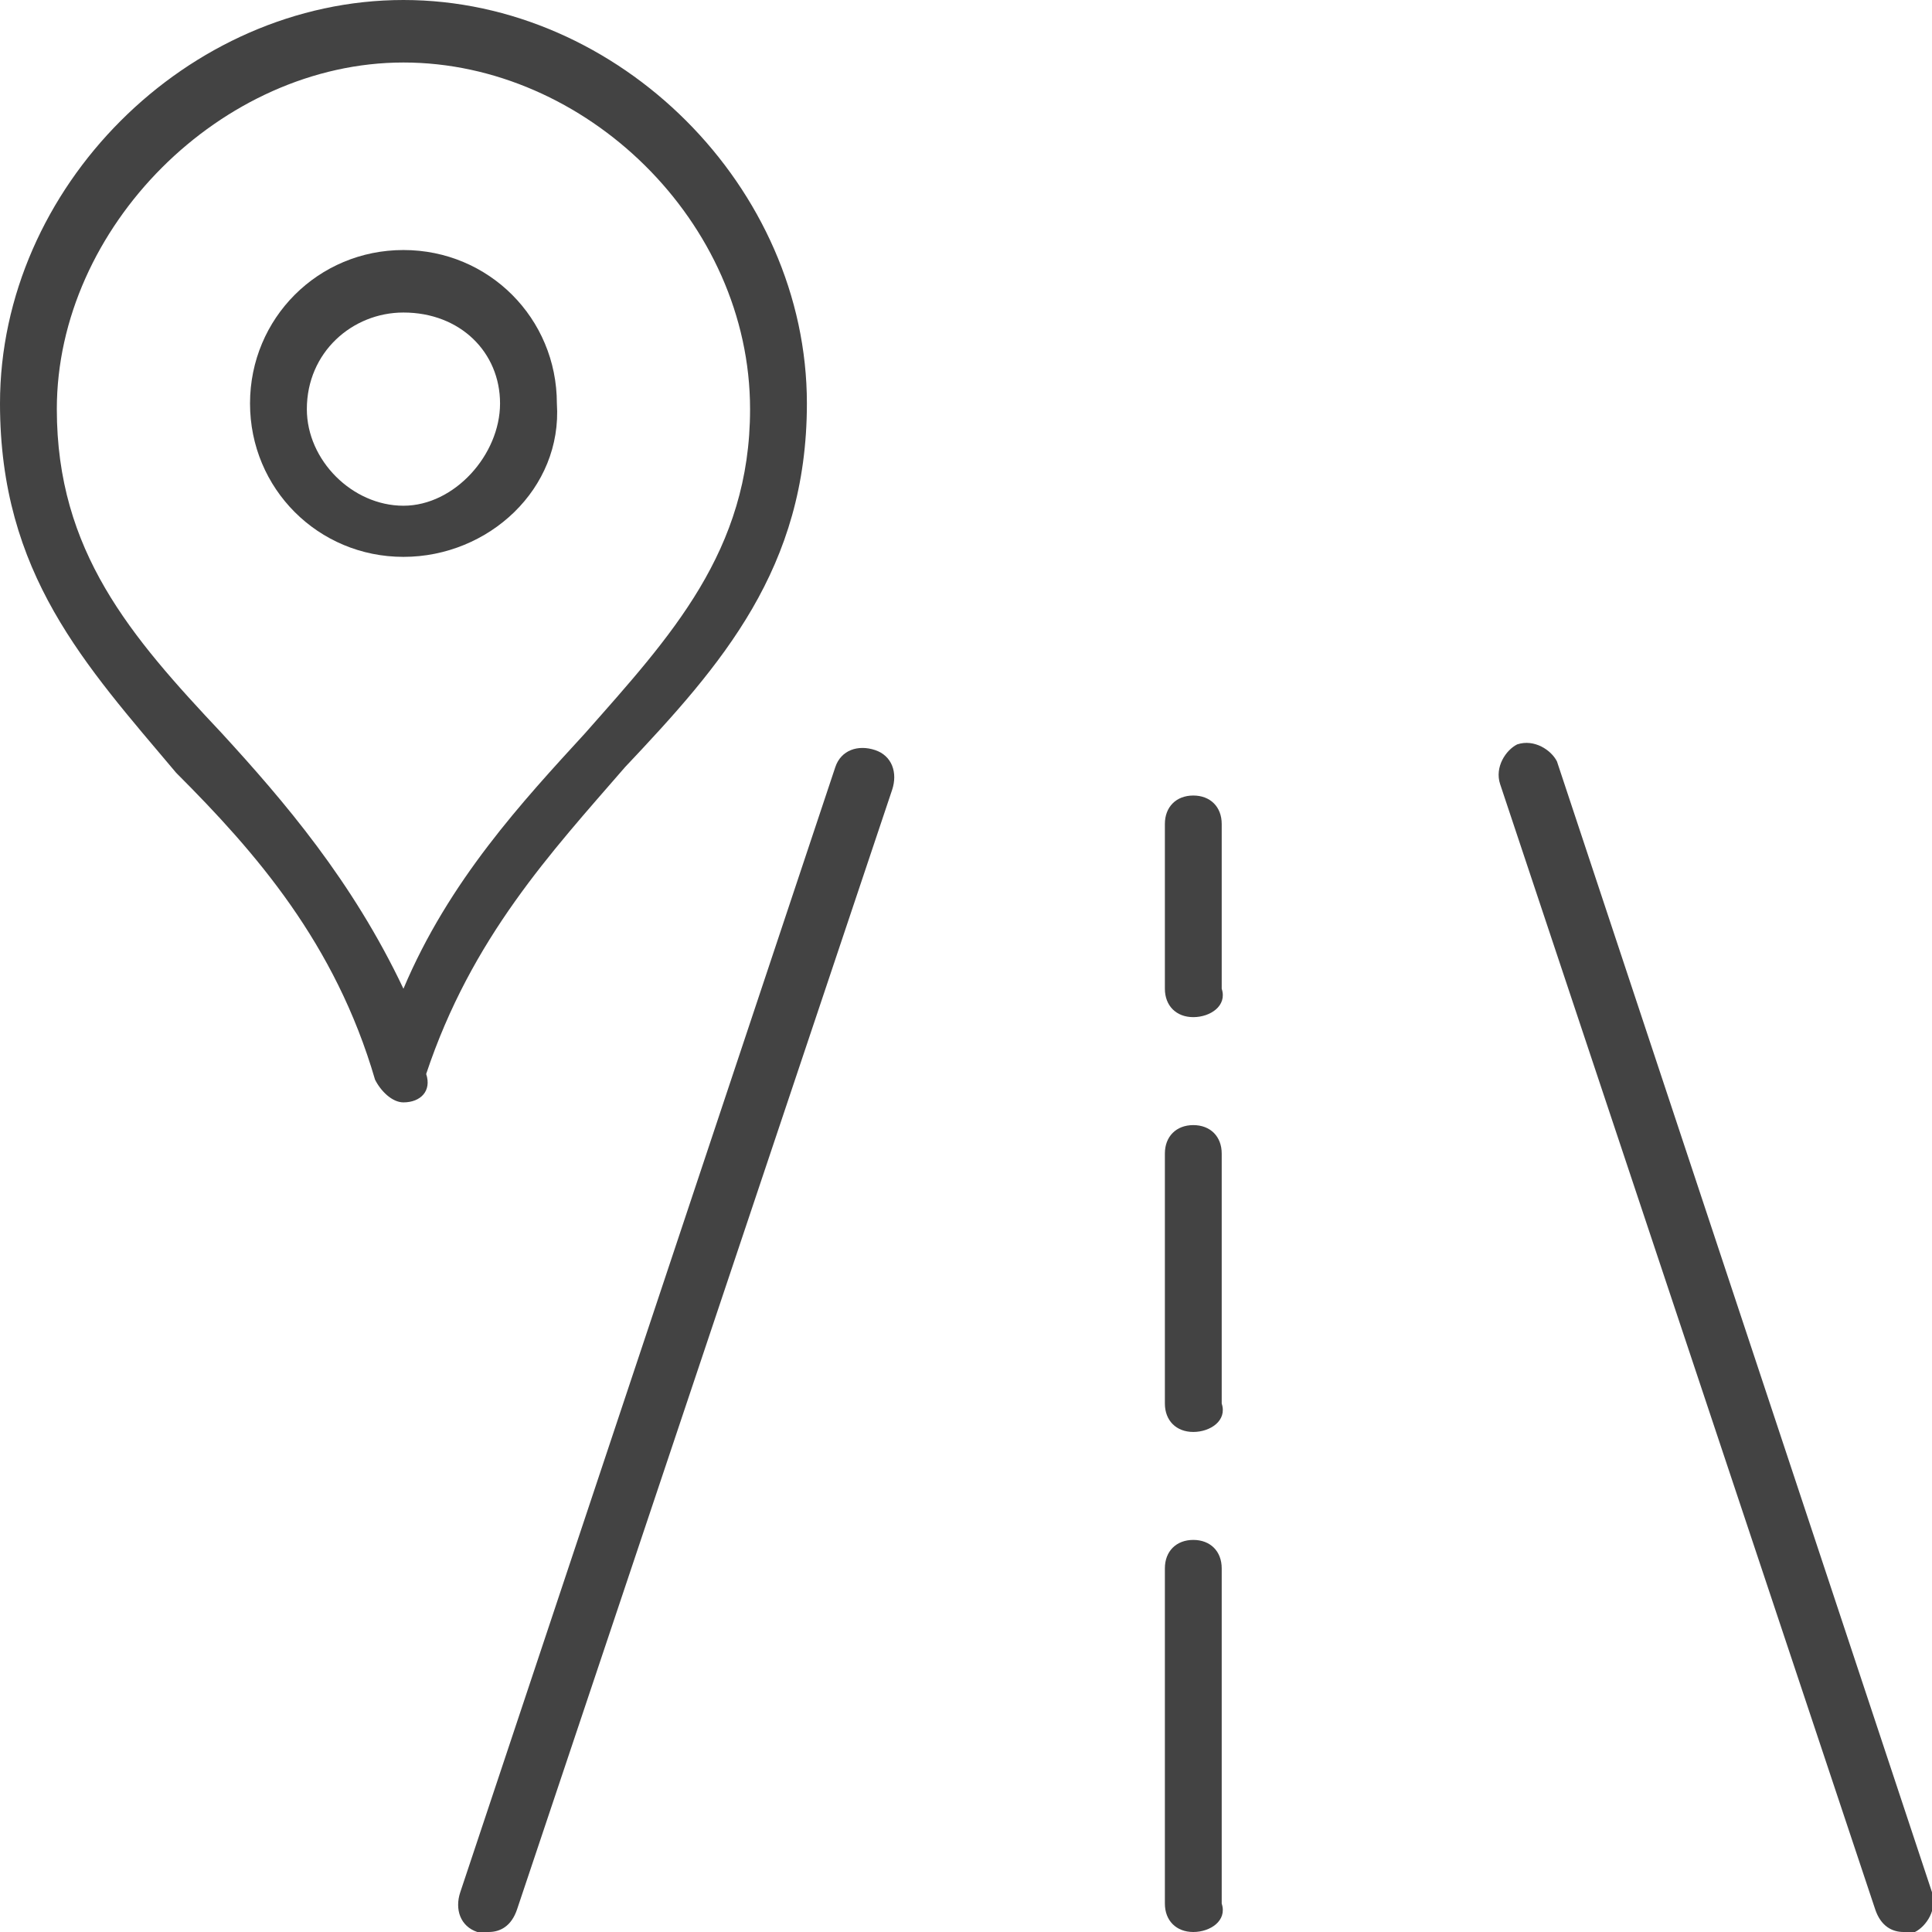<?xml version="1.0" encoding="utf-8"?>
<!-- Generator: Adobe Illustrator 25.2.3, SVG Export Plug-In . SVG Version: 6.00 Build 0)  -->
<svg version="1.1" id="Layer_1" xmlns="http://www.w3.org/2000/svg" xmlns:xlink="http://www.w3.org/1999/xlink" x="0px" y="0px"
	 viewBox="0 0 34 34" style="enable-background:new 0 0 34 34;" xml:space="preserve">
<style type="text/css">
	.st0{fill:#434343;}
</style>
<g>
	<path class="st0" d="M8.6,34c-0.1,0-0.1,0-0.2,0c-0.3-0.1-0.4-0.4-0.3-0.7l6.6-19.8c0.1-0.3,0.4-0.4,0.7-0.3
		c0.3,0.1,0.4,0.4,0.3,0.7L9.1,33.6C9,33.9,8.8,34,8.6,34z"/>
	<path class="st0" d="M21,17.9c-0.3,0-0.5-0.2-0.5-0.5v-2.9c0-0.3,0.2-0.5,0.5-0.5s0.5,0.2,0.5,0.5v2.9C21.6,17.7,21.3,17.9,21,17.9
		z"/>
	<path class="st0" d="M21,25.2c-0.3,0-0.5-0.2-0.5-0.5v-4.4c0-0.3,0.2-0.5,0.5-0.5s0.5,0.2,0.5,0.5v4.4C21.6,25,21.3,25.2,21,25.2z"
		/>
	<path class="st0" d="M21,34c-0.3,0-0.5-0.2-0.5-0.5v-5.9c0-0.3,0.2-0.5,0.5-0.5s0.5,0.2,0.5,0.5v5.9C21.6,33.8,21.3,34,21,34z"/>
	<path class="st0" d="M33.5,34c-0.2,0-0.4-0.1-0.5-0.4l-6.6-19.8c-0.1-0.3,0.1-0.6,0.3-0.7c0.3-0.1,0.6,0.1,0.7,0.3L34,33.3
		c0.1,0.3-0.1,0.6-0.3,0.7C33.6,34,33.5,34,33.5,34z"/>
	<path class="st0" d="M7.1,19.4c-0.2,0-0.4-0.2-0.5-0.4c-0.7-2.4-2.1-4-3.5-5.4C1.5,11.7,0,10.1,0,7.1C0,3.3,3.3,0,7.1,0
		c3.8,0,7.1,3.3,7.1,7.1c0,2.9-1.5,4.6-3.2,6.4c-1.3,1.5-2.7,3-3.5,5.4C7.6,19.2,7.4,19.4,7.1,19.4z M7.1,1.1
		c-3.2,0-6.1,2.9-6.1,6.1c0,2.5,1.3,4,2.9,5.7c1.1,1.2,2.3,2.6,3.2,4.5c0.8-1.9,2.1-3.3,3.2-4.5c1.5-1.7,2.9-3.2,2.9-5.7
		C13.2,3.9,10.3,1.1,7.1,1.1z"/>
	<path class="st0" d="M7.1,9.8c-1.5,0-2.7-1.2-2.7-2.7c0-1.5,1.2-2.7,2.7-2.7s2.7,1.2,2.7,2.7C9.9,8.6,8.6,9.8,7.1,9.8z M7.1,5.5
		c-0.9,0-1.7,0.7-1.7,1.7c0,0.9,0.8,1.7,1.7,1.7S8.8,8,8.8,7.1C8.8,6.2,8.1,5.5,7.1,5.5z"/>
</g>
</svg>
